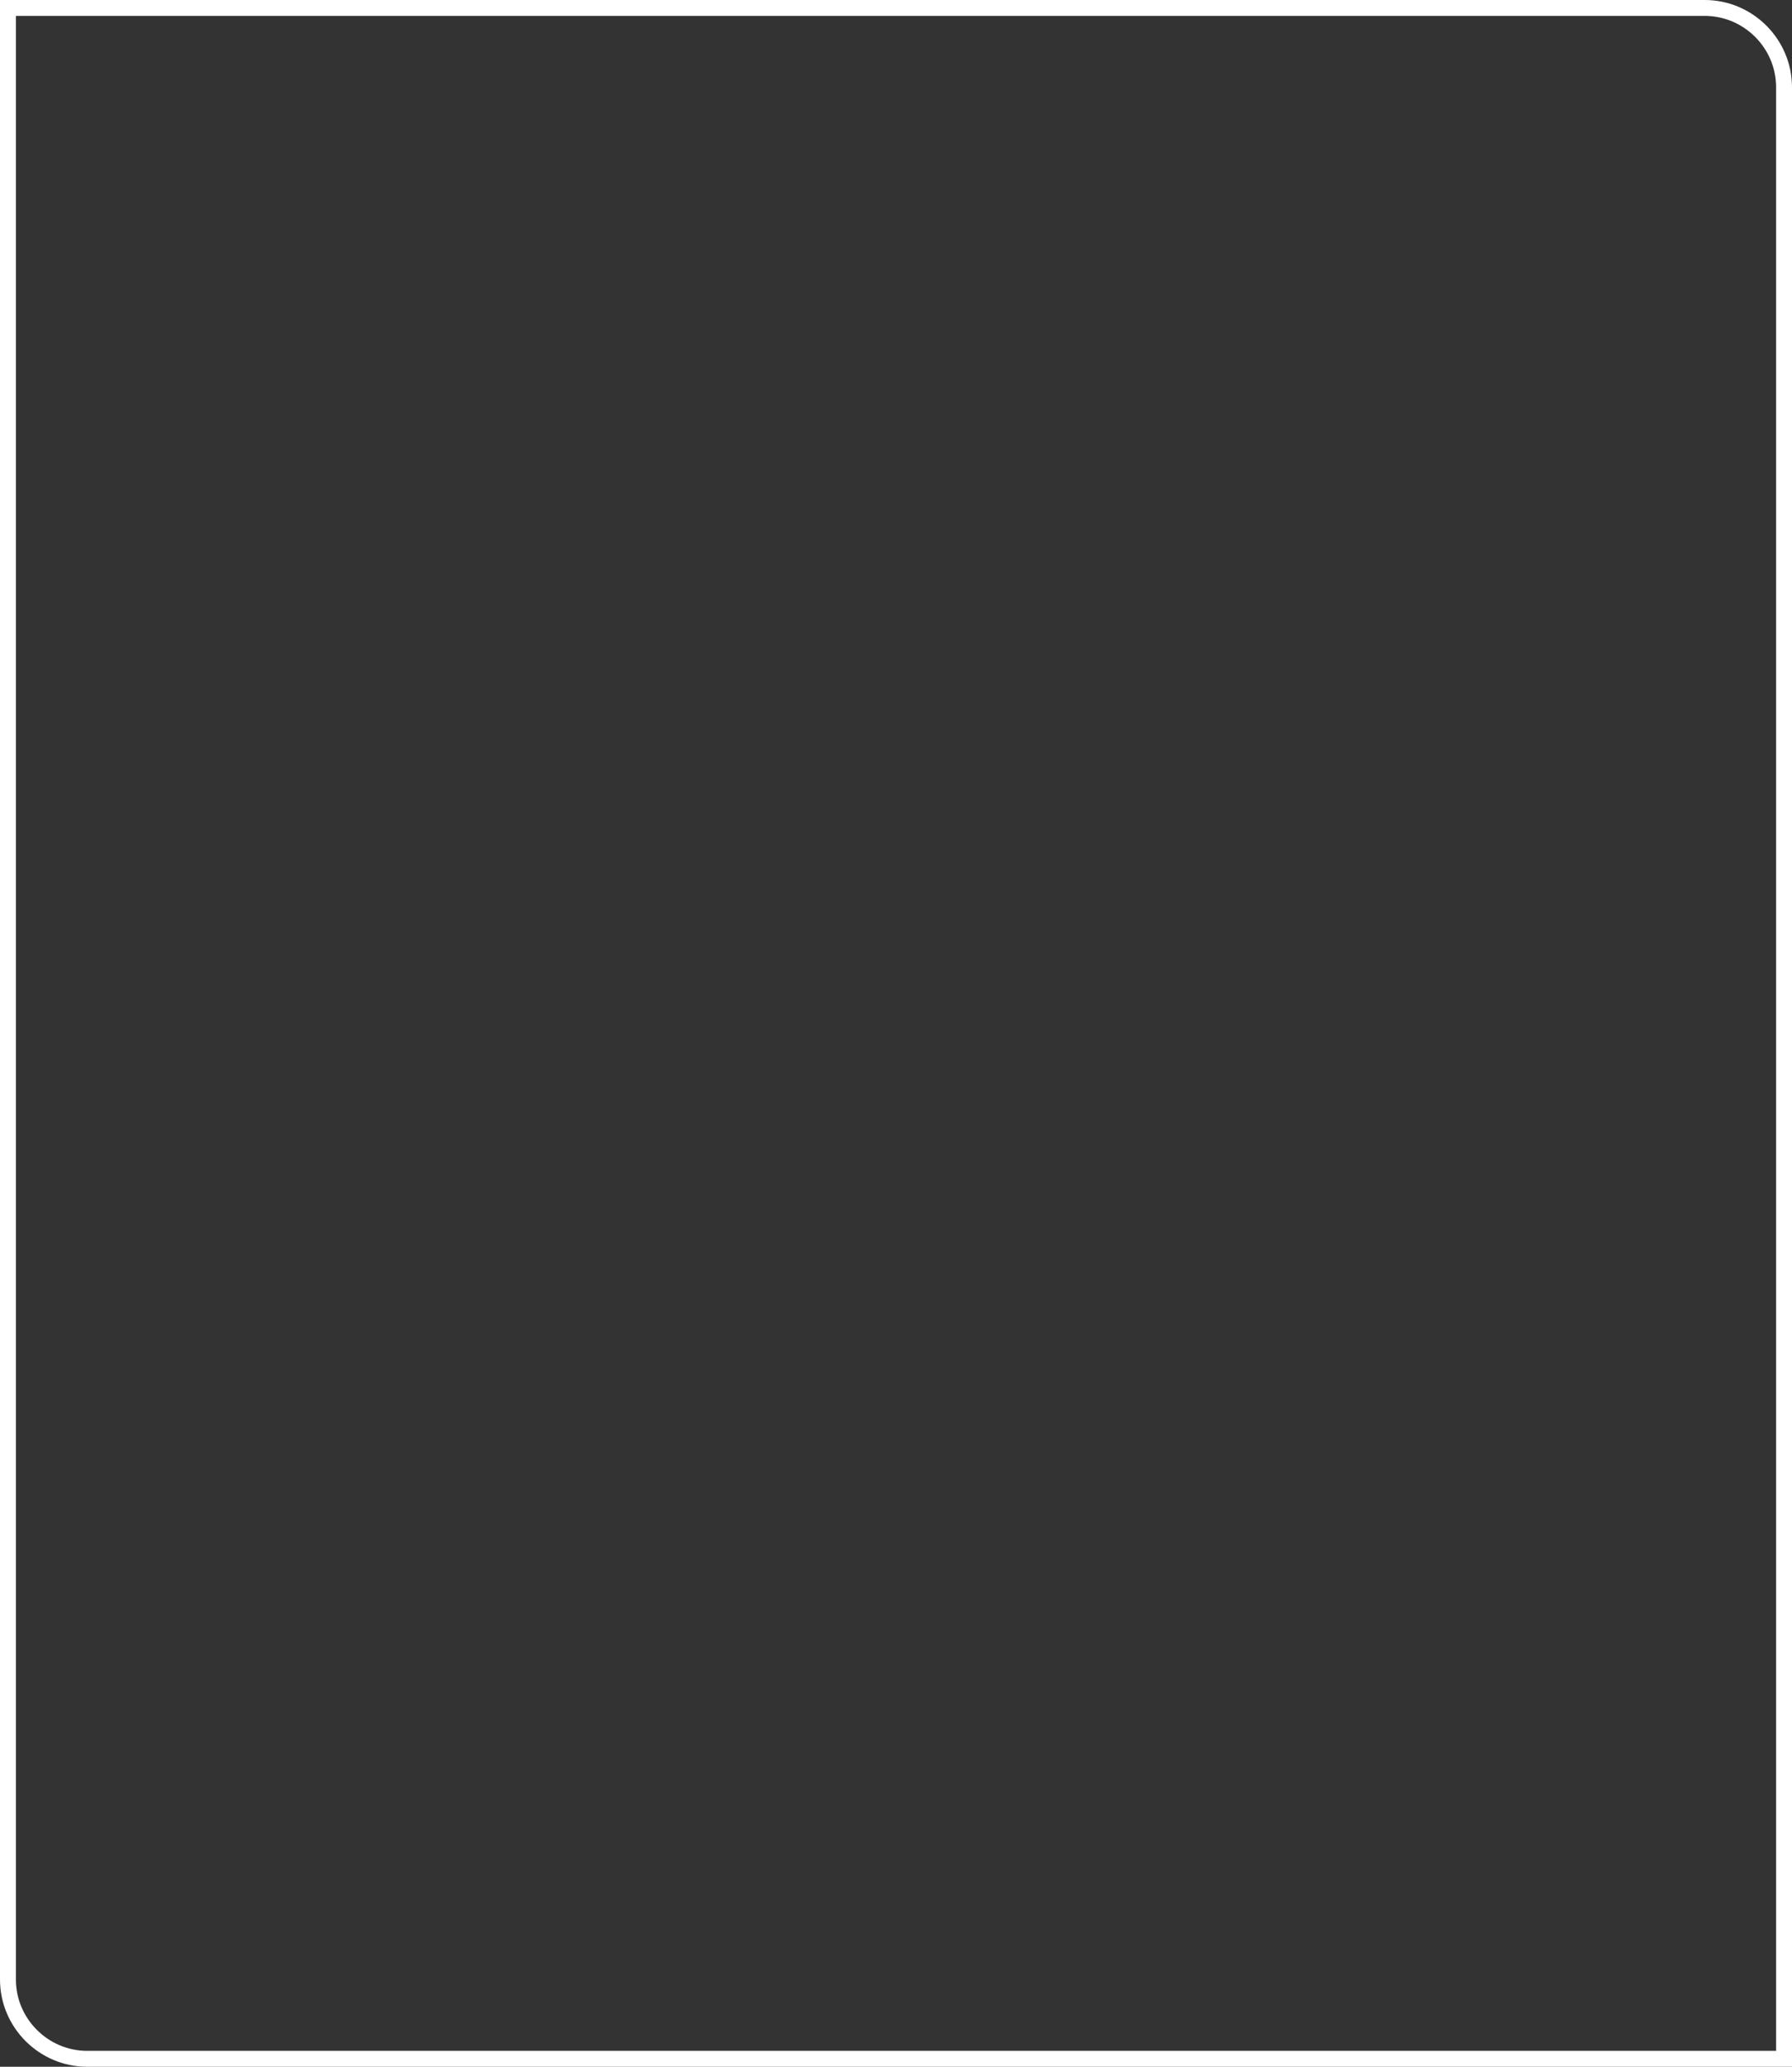 <!-- Generator: Adobe Illustrator 19.1.0, SVG Export Plug-In  -->
<svg version="1.1"
	 xmlns="http://www.w3.org/2000/svg" xmlns:xlink="http://www.w3.org/1999/xlink" xmlns:a="http://ns.adobe.com/AdobeSVGViewerExtensions/3.0/"
	 x="0px" y="0px" width="112.713px" height="129.966px" viewBox="0 0 112.713 129.966"
	 style="enable-background:new 0 0 112.713 129.966;" xml:space="preserve">
<rect x="0" y="0" width="112.713" height="129.966" fill="#333333" stroke="none"/>
<style type="text/css">
	.st0{fill:none;stroke:#FFFFFF;stroke-miterlimit:10;}
</style>
<defs>
</defs>
<path class="st0" d="M112.213,129.466H5.489c-2.744,0-4.989-2.245-4.989-4.989V0.5h17.734h88.99c2.744,0,4.989,2.245,4.989,4.989
	v118.987V129.466z"/>
</svg>